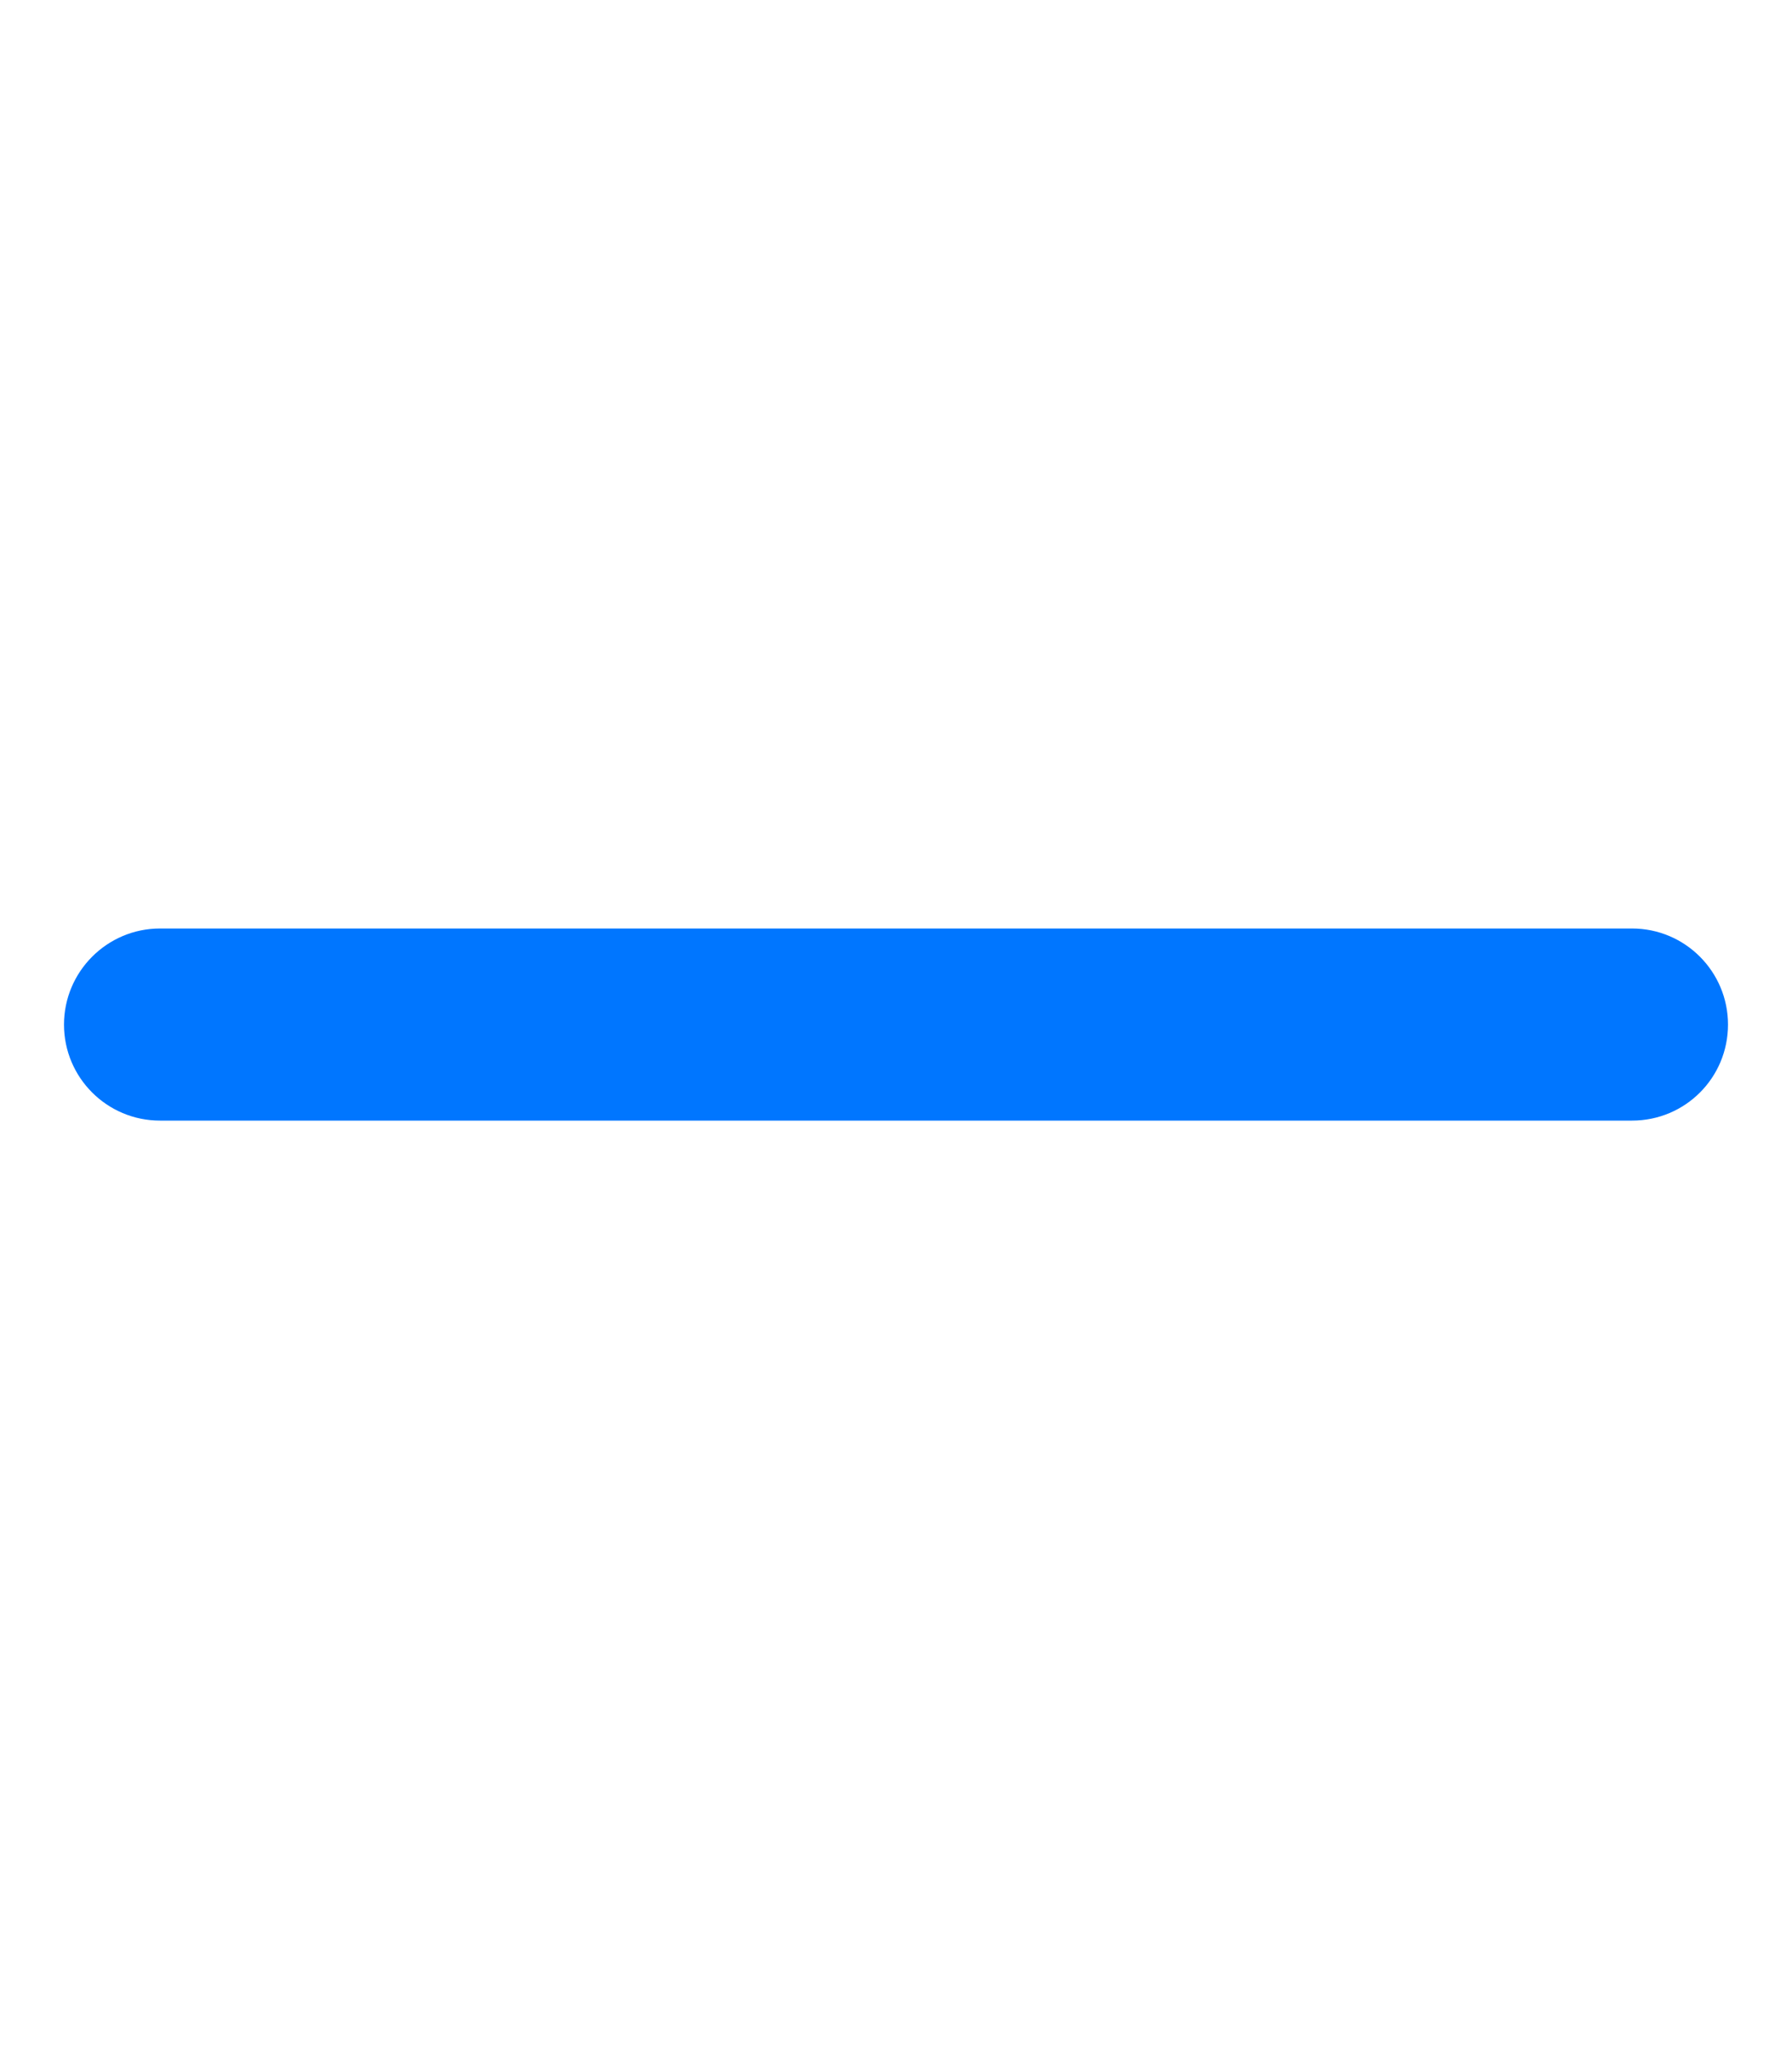 <svg xmlns="http://www.w3.org/2000/svg" viewBox="0 0 448 512" fill="#0076FF"><!--! Font Awesome Pro 6.2.0 by @fontawesome - https://fontawesome.com License - https://fontawesome.com/license (Commercial License) Copyright 2022 Fonticons, Inc. --><path d="M432 256C432 269.3 421.3 280 408 280H40c-13.25 0-24-10.74-24-23.99C16 242.8 26.75 232 40 232h368C421.3 232 432 242.8 432 256z"/></svg>